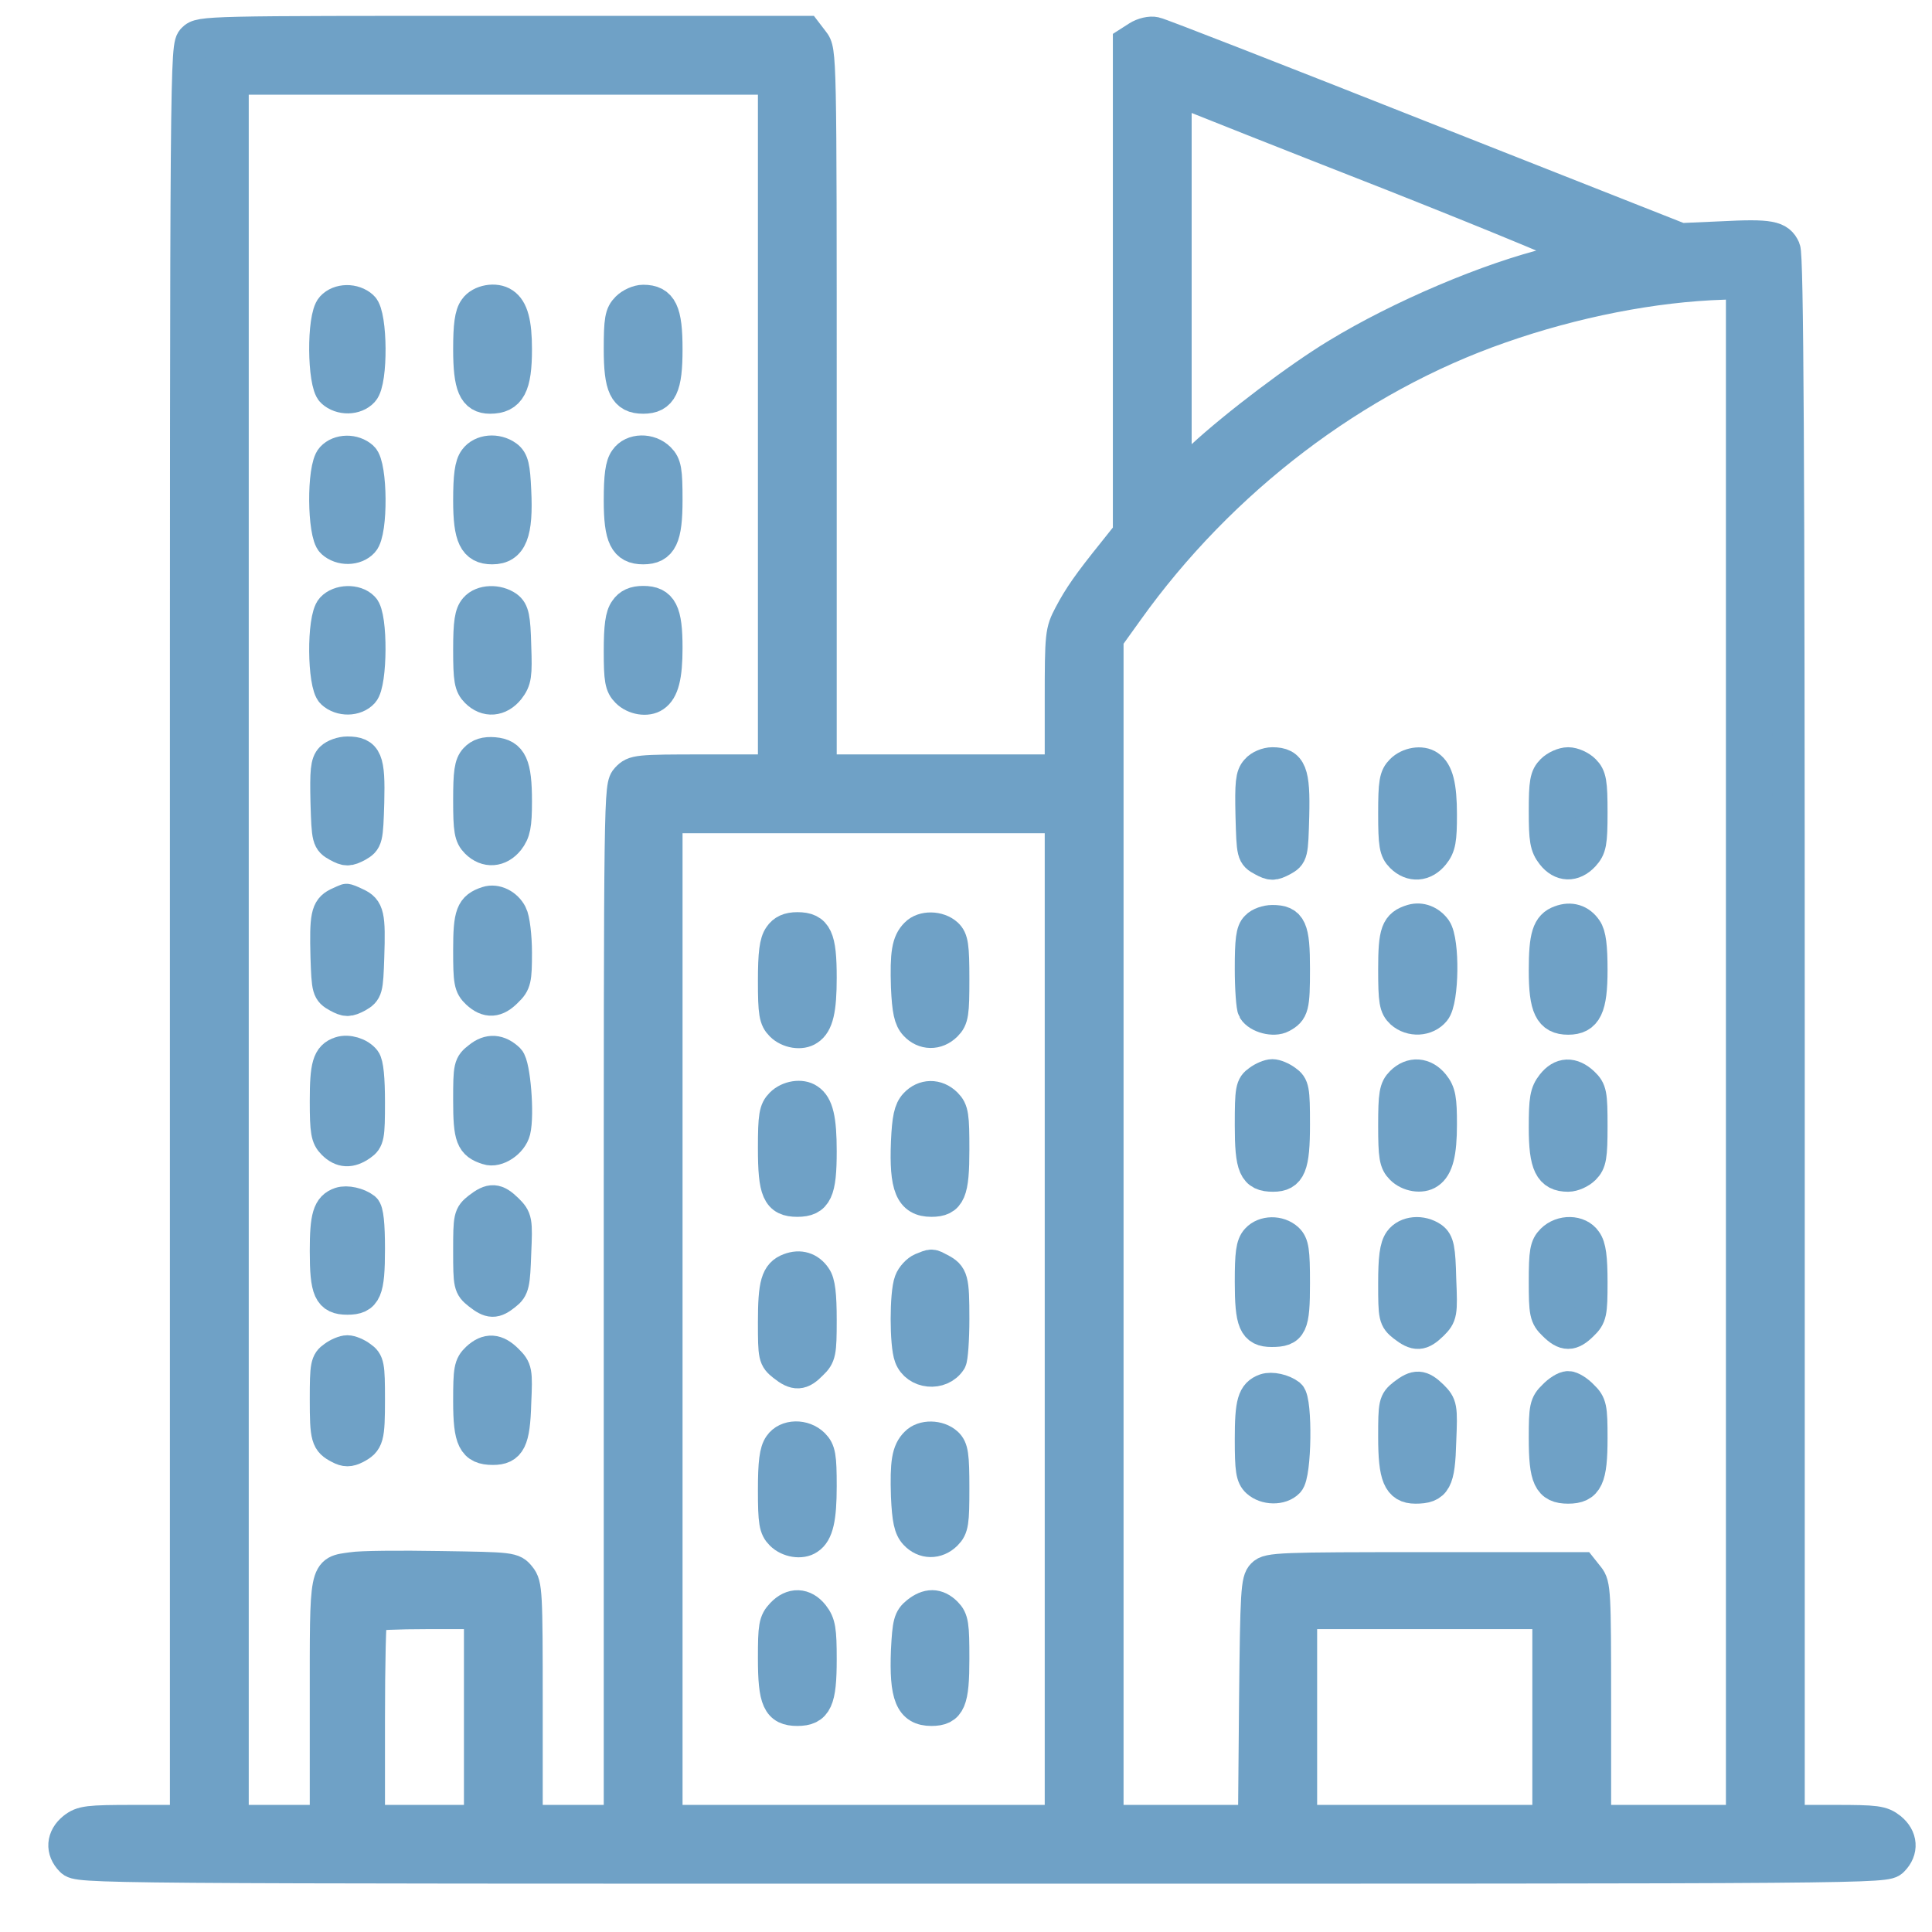 <?xml version="1.0" encoding="UTF-8"?> <svg xmlns="http://www.w3.org/2000/svg" viewBox="0 0 60 60" fill="none"><path d="M6 1.215C5.777 1.438 5.777 1.582 5.777 28.995V56.553H4.174C2.727 56.553 2.548 56.575 2.281 56.786C1.936 57.065 1.903 57.465 2.214 57.777C2.437 58 2.582 58 30.495 58C58.41 58 58.554 58 58.777 57.777C59.089 57.465 59.055 57.065 58.71 56.786C58.443 56.575 58.265 56.553 56.984 56.553H55.548V32.28C55.548 13.975 55.514 7.951 55.414 7.728C55.247 7.35 54.969 7.294 53.466 7.372L52.197 7.428L44.157 4.255C39.737 2.506 36.007 1.048 35.873 1.026C35.729 0.992 35.495 1.048 35.339 1.148L35.061 1.326V8.942V16.558L34.582 17.159C33.803 18.128 33.524 18.529 33.224 19.097C32.956 19.609 32.945 19.687 32.945 21.769V23.929H29.215H25.485V12.75C25.485 1.616 25.485 1.582 25.251 1.282L25.029 0.992H15.62C6.367 0.992 6.223 0.992 6 1.215ZM24.038 13.184V23.929H21.866C19.784 23.929 19.695 23.94 19.473 24.174C19.25 24.419 19.25 24.463 19.25 40.486V56.553H17.802H16.355V52.889C16.355 49.449 16.344 49.215 16.143 48.97C15.932 48.703 15.887 48.703 13.672 48.669C12.425 48.647 11.189 48.658 10.933 48.703C10.086 48.825 10.12 48.658 10.12 52.834V56.553H8.672H7.225V29.496V2.44H15.631H24.038V13.184ZM43.278 5.446C46.596 6.76 49.257 7.862 49.179 7.907C49.101 7.94 48.656 8.062 48.199 8.174C46.251 8.641 43.489 9.811 41.519 11.013C40.338 11.726 38.379 13.207 37.321 14.186L36.508 14.932V8.853V2.774L36.876 2.918C37.065 2.996 39.949 4.143 43.278 5.446ZM54.1 32.669V56.553H51.818H49.535V52.889C49.535 49.449 49.524 49.215 49.324 48.97L49.112 48.703H44.258C39.76 48.703 39.392 48.714 39.214 48.903C39.036 49.081 39.014 49.426 38.98 52.822L38.947 56.553H36.675H34.393V38.192V19.831L35.016 18.963C37.911 14.91 42.075 11.737 46.585 10.167C48.867 9.365 51.35 8.875 53.522 8.808L54.1 8.786V32.669ZM32.945 40.965V56.553H26.821H20.697V40.965V25.377H26.821H32.945V40.965ZM14.908 53.324V56.553H13.182H11.456V53.401C11.456 51.664 11.489 50.206 11.534 50.172C11.567 50.128 12.347 50.094 13.26 50.094H14.908V53.324ZM48.088 53.324V56.553H44.246H40.405V53.324V50.094H44.246H48.088V53.324Z" fill="#6FA1C6" stroke="#6FA1C6"></path><path d="M10.309 9.543C10.02 9.855 10.042 11.904 10.32 12.16C10.587 12.405 11.044 12.394 11.267 12.149C11.556 11.837 11.534 9.788 11.256 9.532C10.988 9.287 10.532 9.298 10.309 9.543Z" fill="#6FA1C6" stroke="#6FA1C6"></path><path d="M14.751 9.588C14.618 9.766 14.573 10.111 14.573 10.846C14.573 11.993 14.729 12.349 15.219 12.349C15.831 12.349 16.021 11.982 16.021 10.846C16.021 10.033 15.909 9.61 15.642 9.432C15.386 9.254 14.918 9.343 14.751 9.588Z" fill="#6FA1C6" stroke="#6FA1C6"></path><path d="M19.473 9.566C19.283 9.755 19.25 9.933 19.25 10.846C19.25 12.015 19.406 12.349 19.974 12.349C20.542 12.349 20.697 12.015 20.697 10.846C20.697 9.677 20.542 9.343 19.974 9.343C19.818 9.343 19.595 9.443 19.473 9.566Z" fill="#6FA1C6" stroke="#6FA1C6"></path><path d="M10.309 14.22C10.02 14.532 10.042 16.58 10.32 16.836C10.587 17.081 11.044 17.07 11.267 16.825C11.556 16.514 11.534 14.465 11.256 14.209C10.988 13.964 10.532 13.975 10.309 14.22Z" fill="#6FA1C6" stroke="#6FA1C6"></path><path d="M14.751 14.264C14.618 14.442 14.573 14.788 14.573 15.545C14.573 16.68 14.74 17.026 15.286 17.026C15.876 17.026 16.065 16.558 15.998 15.233C15.965 14.498 15.921 14.309 15.742 14.175C15.419 13.941 14.952 13.986 14.751 14.264Z" fill="#6FA1C6" stroke="#6FA1C6"></path><path d="M19.428 14.264C19.295 14.442 19.25 14.788 19.25 15.545C19.25 16.692 19.417 17.026 19.974 17.026C20.542 17.026 20.697 16.692 20.697 15.523C20.697 14.609 20.664 14.431 20.475 14.242C20.174 13.941 19.64 13.953 19.428 14.264Z" fill="#6FA1C6" stroke="#6FA1C6"></path><path d="M10.309 18.896C10.02 19.208 10.042 21.257 10.32 21.513C10.587 21.758 11.044 21.747 11.267 21.502C11.534 21.212 11.545 19.13 11.278 18.874C11.044 18.629 10.532 18.651 10.309 18.896Z" fill="#6FA1C6" stroke="#6FA1C6"></path><path d="M14.763 18.896C14.618 19.063 14.573 19.33 14.573 20.177C14.573 21.112 14.607 21.29 14.796 21.479C15.108 21.791 15.509 21.758 15.798 21.401C16.01 21.123 16.032 20.978 15.998 20.054C15.976 19.175 15.932 18.985 15.753 18.852C15.453 18.64 14.974 18.651 14.763 18.896Z" fill="#6FA1C6" stroke="#6FA1C6"></path><path d="M19.428 18.941C19.295 19.119 19.25 19.464 19.25 20.221C19.25 21.112 19.283 21.29 19.473 21.479C19.695 21.702 20.096 21.769 20.319 21.613C20.586 21.435 20.697 21.001 20.697 20.121C20.697 18.996 20.542 18.696 19.974 18.696C19.706 18.696 19.54 18.774 19.428 18.941Z" fill="#6FA1C6" stroke="#6FA1C6"></path><path d="M10.287 23.55C10.142 23.695 10.12 23.951 10.142 24.909C10.176 26.067 10.187 26.1 10.487 26.267C10.755 26.412 10.821 26.412 11.1 26.267C11.389 26.1 11.4 26.067 11.434 24.909C11.467 23.595 11.378 23.372 10.788 23.372C10.61 23.372 10.387 23.45 10.287 23.55Z" fill="#6FA1C6" stroke="#6FA1C6"></path><path d="M14.763 23.573C14.607 23.74 14.573 23.996 14.573 24.853C14.573 25.788 14.607 25.966 14.796 26.156C15.108 26.468 15.509 26.434 15.787 26.089C15.976 25.844 16.021 25.633 16.021 24.886C16.021 23.751 15.876 23.439 15.341 23.394C15.074 23.372 14.896 23.428 14.763 23.573Z" fill="#6FA1C6" stroke="#6FA1C6"></path><path d="M10.476 28.071C10.153 28.238 10.109 28.45 10.142 29.719C10.176 30.732 10.187 30.776 10.487 30.944C10.755 31.088 10.821 31.088 11.1 30.944C11.389 30.776 11.4 30.732 11.434 29.719C11.478 28.427 11.434 28.238 11.066 28.071C10.91 27.993 10.766 27.937 10.755 27.948C10.743 27.948 10.621 28.004 10.476 28.071Z" fill="#6FA1C6" stroke="#6FA1C6"></path><path d="M15.13 28.026C14.651 28.182 14.573 28.383 14.573 29.507C14.573 30.487 14.595 30.621 14.818 30.832C15.141 31.133 15.419 31.111 15.742 30.776C15.998 30.532 16.021 30.42 16.021 29.585C16.021 29.073 15.954 28.538 15.876 28.394C15.731 28.104 15.397 27.937 15.13 28.026Z" fill="#6FA1C6" stroke="#6FA1C6"></path><path d="M10.566 32.692C10.198 32.814 10.12 33.093 10.12 34.195C10.12 35.141 10.154 35.319 10.343 35.508C10.61 35.776 10.877 35.787 11.211 35.553C11.434 35.397 11.456 35.297 11.456 34.239C11.456 33.493 11.412 33.037 11.323 32.925C11.156 32.714 10.799 32.614 10.566 32.692Z" fill="#6FA1C6" stroke="#6FA1C6"></path><path d="M14.874 32.847C14.584 33.07 14.573 33.115 14.573 34.172C14.573 35.331 14.651 35.52 15.141 35.675C15.431 35.776 15.887 35.475 15.976 35.119C16.099 34.618 15.976 33.081 15.798 32.903C15.497 32.614 15.186 32.591 14.874 32.847Z" fill="#6FA1C6" stroke="#6FA1C6"></path><path d="M10.566 37.368C10.209 37.49 10.12 37.78 10.12 38.849C10.12 40.085 10.231 40.33 10.788 40.33C11.356 40.33 11.456 40.096 11.456 38.782C11.456 38.014 11.412 37.613 11.323 37.535C11.122 37.379 10.766 37.301 10.566 37.368Z" fill="#6FA1C6" stroke="#6FA1C6"></path><path d="M14.863 37.524C14.584 37.747 14.573 37.791 14.573 38.849C14.573 39.907 14.584 39.951 14.863 40.174C15.23 40.464 15.364 40.464 15.698 40.196C15.943 40.007 15.965 39.873 15.998 38.916C16.043 37.903 16.032 37.847 15.753 37.569C15.408 37.234 15.252 37.223 14.863 37.524Z" fill="#6FA1C6" stroke="#6FA1C6"></path><path d="M10.365 42.145C10.142 42.3 10.12 42.401 10.12 43.447C10.12 44.661 10.154 44.761 10.543 44.962C10.732 45.062 10.844 45.062 11.044 44.962C11.423 44.761 11.456 44.661 11.456 43.447C11.456 42.401 11.434 42.3 11.211 42.145C11.078 42.044 10.888 41.967 10.788 41.967C10.688 41.967 10.499 42.044 10.365 42.145Z" fill="#6FA1C6" stroke="#6FA1C6"></path><path d="M14.818 42.189C14.595 42.401 14.573 42.535 14.573 43.514C14.573 44.717 14.707 44.995 15.308 44.995C15.831 44.995 15.965 44.739 15.998 43.581C16.043 42.579 16.032 42.523 15.753 42.245C15.419 41.911 15.141 41.889 14.818 42.189Z" fill="#6FA1C6" stroke="#6FA1C6"></path><path d="M39.025 23.918C38.869 24.085 38.846 24.319 38.869 25.332C38.902 26.523 38.902 26.546 39.214 26.712C39.481 26.857 39.548 26.857 39.826 26.712C40.127 26.546 40.127 26.523 40.16 25.332C40.194 23.985 40.082 23.706 39.514 23.706C39.347 23.706 39.125 23.795 39.025 23.918Z" fill="#6FA1C6" stroke="#6FA1C6"></path><path d="M43.523 23.929C43.333 24.118 43.3 24.296 43.3 25.265C43.3 26.233 43.333 26.412 43.523 26.601C43.834 26.913 44.235 26.88 44.514 26.534C44.714 26.289 44.747 26.078 44.747 25.298C44.747 24.408 44.636 23.973 44.369 23.795C44.146 23.639 43.745 23.706 43.523 23.929Z" fill="#6FA1C6" stroke="#6FA1C6"></path><path d="M48.199 23.929C48.01 24.118 47.977 24.296 47.977 25.198C47.977 26.078 48.01 26.278 48.211 26.534C48.489 26.891 48.867 26.902 49.179 26.568C49.391 26.334 49.424 26.189 49.424 25.232C49.424 24.296 49.391 24.118 49.201 23.929C49.079 23.806 48.856 23.706 48.7 23.706C48.544 23.706 48.322 23.806 48.199 23.929Z" fill="#6FA1C6" stroke="#6FA1C6"></path><path d="M43.856 28.583C43.378 28.728 43.3 28.939 43.3 30.108C43.3 31.099 43.333 31.267 43.523 31.445C43.823 31.712 44.302 31.689 44.547 31.389C44.814 31.066 44.836 29.229 44.58 28.861C44.402 28.616 44.124 28.505 43.856 28.583Z" fill="#6FA1C6" stroke="#6FA1C6"></path><path d="M48.455 28.616C48.077 28.75 47.977 29.073 47.977 30.142C47.977 31.289 48.144 31.634 48.7 31.634C49.257 31.634 49.424 31.289 49.424 30.12C49.424 29.407 49.38 29.029 49.257 28.861C49.068 28.583 48.778 28.494 48.455 28.616Z" fill="#6FA1C6" stroke="#6FA1C6"></path><path d="M39.025 28.784C38.88 28.917 38.847 29.206 38.847 30.086C38.847 30.71 38.891 31.277 38.936 31.355C39.081 31.589 39.559 31.712 39.804 31.578C40.15 31.389 40.183 31.277 40.183 30.086C40.183 28.828 40.083 28.605 39.515 28.605C39.337 28.605 39.114 28.683 39.025 28.784Z" fill="#6FA1C6" stroke="#6FA1C6"></path><path d="M39.092 33.571C38.869 33.727 38.847 33.827 38.847 34.941C38.847 36.255 38.958 36.511 39.537 36.511C40.06 36.511 40.183 36.221 40.183 34.919C40.183 33.827 40.16 33.727 39.938 33.571C39.804 33.471 39.615 33.393 39.515 33.393C39.414 33.393 39.225 33.471 39.092 33.571Z" fill="#6FA1C6" stroke="#6FA1C6"></path><path d="M43.523 33.616C43.333 33.805 43.3 33.983 43.3 34.952C43.3 35.92 43.333 36.099 43.523 36.288C43.745 36.511 44.146 36.578 44.369 36.422C44.636 36.243 44.747 35.809 44.747 34.919C44.747 34.139 44.714 33.928 44.514 33.682C44.235 33.337 43.834 33.304 43.523 33.616Z" fill="#6FA1C6" stroke="#6FA1C6"></path><path d="M48.211 33.682C48.01 33.939 47.977 34.139 47.977 35.019C47.977 36.177 48.144 36.511 48.7 36.511C48.856 36.511 49.079 36.41 49.201 36.288C49.391 36.099 49.424 35.92 49.424 34.974C49.424 33.972 49.402 33.861 49.168 33.638C48.823 33.315 48.489 33.326 48.211 33.682Z" fill="#6FA1C6" stroke="#6FA1C6"></path><path d="M39.036 38.493C38.88 38.66 38.847 38.938 38.847 39.806C38.847 41.076 38.958 41.332 39.492 41.332C40.105 41.332 40.183 41.176 40.183 39.851C40.183 38.838 40.15 38.638 39.983 38.481C39.715 38.236 39.259 38.248 39.036 38.493Z" fill="#6FA1C6" stroke="#6FA1C6"></path><path d="M43.478 38.537C43.344 38.727 43.3 39.072 43.3 39.862C43.3 40.898 43.311 40.953 43.589 41.176C43.979 41.477 44.135 41.465 44.48 41.132C44.758 40.853 44.77 40.797 44.725 39.728C44.703 38.771 44.658 38.582 44.48 38.448C44.146 38.214 43.678 38.259 43.478 38.537Z" fill="#6FA1C6" stroke="#6FA1C6"></path><path d="M48.199 38.515C48.01 38.704 47.977 38.882 47.977 39.795C47.977 40.775 47.999 40.886 48.255 41.132C48.6 41.477 48.8 41.477 49.146 41.132C49.402 40.886 49.424 40.775 49.424 39.829C49.424 39.06 49.38 38.715 49.246 38.537C49.034 38.225 48.5 38.214 48.199 38.515Z" fill="#6FA1C6" stroke="#6FA1C6"></path><path d="M39.292 43.158C38.925 43.291 38.847 43.559 38.847 44.694C38.847 45.652 38.88 45.852 39.047 46.008C39.303 46.242 39.782 46.253 40.005 46.02C40.239 45.797 40.261 43.503 40.049 43.325C39.849 43.169 39.492 43.091 39.292 43.158Z" fill="#6FA1C6" stroke="#6FA1C6"></path><path d="M43.589 43.314C43.311 43.536 43.3 43.592 43.3 44.628C43.3 45.852 43.444 46.198 43.957 46.198C44.58 46.198 44.691 45.997 44.725 44.761C44.77 43.693 44.758 43.637 44.48 43.358C44.135 43.024 43.979 43.013 43.589 43.314Z" fill="#6FA1C6" stroke="#6FA1C6"></path><path d="M48.255 43.358C47.999 43.603 47.977 43.715 47.977 44.661C47.977 45.908 48.11 46.198 48.7 46.198C49.291 46.198 49.424 45.908 49.424 44.661C49.424 43.715 49.402 43.603 49.146 43.358C49.001 43.203 48.8 43.08 48.7 43.08C48.6 43.08 48.4 43.203 48.255 43.358Z" fill="#6FA1C6" stroke="#6FA1C6"></path><path d="M24.216 29.073C24.083 29.262 24.038 29.608 24.038 30.465C24.038 31.467 24.072 31.645 24.261 31.834C24.483 32.057 24.884 32.124 25.107 31.968C25.385 31.79 25.485 31.355 25.485 30.364C25.485 29.117 25.352 28.828 24.762 28.828C24.495 28.828 24.328 28.906 24.216 29.073Z" fill="#6FA1C6" stroke="#6FA1C6"></path><path d="M28.447 29.006C28.191 29.262 28.136 29.608 28.169 30.654C28.202 31.378 28.258 31.645 28.425 31.823C28.692 32.113 29.093 32.124 29.383 31.834C29.583 31.634 29.605 31.467 29.605 30.409C29.605 29.374 29.572 29.173 29.405 29.017C29.149 28.784 28.67 28.773 28.447 29.006Z" fill="#6FA1C6" stroke="#6FA1C6"></path><path d="M24.261 34.284C24.072 34.473 24.038 34.651 24.038 35.654C24.038 37.001 24.161 37.29 24.762 37.29C25.352 37.29 25.485 37.001 25.485 35.754C25.485 34.763 25.385 34.328 25.107 34.15C24.884 33.995 24.483 34.061 24.261 34.284Z" fill="#6FA1C6" stroke="#6FA1C6"></path><path d="M28.425 34.295C28.258 34.473 28.202 34.74 28.169 35.464C28.113 36.856 28.291 37.29 28.926 37.29C29.494 37.29 29.605 37.023 29.605 35.698C29.605 34.651 29.583 34.484 29.383 34.284C29.093 33.995 28.692 34.005 28.425 34.295Z" fill="#6FA1C6" stroke="#6FA1C6"></path><path d="M24.517 39.417C24.127 39.562 24.038 39.873 24.038 41.065C24.038 42.133 24.049 42.178 24.328 42.401C24.706 42.702 24.884 42.69 25.207 42.356C25.463 42.111 25.485 42.011 25.485 40.998C25.485 40.207 25.441 39.829 25.319 39.662C25.129 39.383 24.84 39.294 24.517 39.417Z" fill="#6FA1C6" stroke="#6FA1C6"></path><path d="M28.625 39.406C28.491 39.461 28.325 39.639 28.269 39.795C28.124 40.174 28.124 41.755 28.269 42.133C28.458 42.646 29.215 42.724 29.516 42.256C29.56 42.189 29.605 41.61 29.605 40.965C29.605 39.718 29.572 39.617 29.193 39.417C28.915 39.272 28.959 39.272 28.625 39.406Z" fill="#6FA1C6" stroke="#6FA1C6"></path><path d="M24.216 44.884C24.083 45.073 24.038 45.418 24.038 46.276C24.038 47.278 24.072 47.456 24.261 47.645C24.483 47.868 24.884 47.934 25.107 47.779C25.385 47.6 25.485 47.155 25.485 46.153C25.485 45.229 25.452 45.051 25.263 44.861C24.962 44.561 24.428 44.572 24.216 44.884Z" fill="#6FA1C6" stroke="#6FA1C6"></path><path d="M28.447 44.817C28.191 45.073 28.136 45.418 28.169 46.465C28.202 47.188 28.258 47.456 28.425 47.634C28.692 47.923 29.093 47.934 29.383 47.645C29.583 47.445 29.605 47.278 29.605 46.22C29.605 45.184 29.572 44.984 29.405 44.828C29.149 44.594 28.67 44.583 28.447 44.817Z" fill="#6FA1C6" stroke="#6FA1C6"></path><path d="M24.283 50.128C24.06 50.362 24.038 50.507 24.038 51.498C24.038 52.811 24.172 53.101 24.762 53.101C25.352 53.101 25.485 52.811 25.485 51.531C25.485 50.618 25.452 50.417 25.252 50.161C24.973 49.805 24.595 49.794 24.283 50.128Z" fill="#6FA1C6" stroke="#6FA1C6"></path><path d="M28.48 50.084C28.247 50.273 28.213 50.406 28.169 51.252C28.113 52.666 28.291 53.101 28.926 53.101C29.494 53.101 29.605 52.834 29.605 51.508C29.605 50.462 29.583 50.295 29.383 50.094C29.104 49.816 28.814 49.816 28.48 50.084Z" fill="#6FA1C6" stroke="#6FA1C6"></path></svg> 